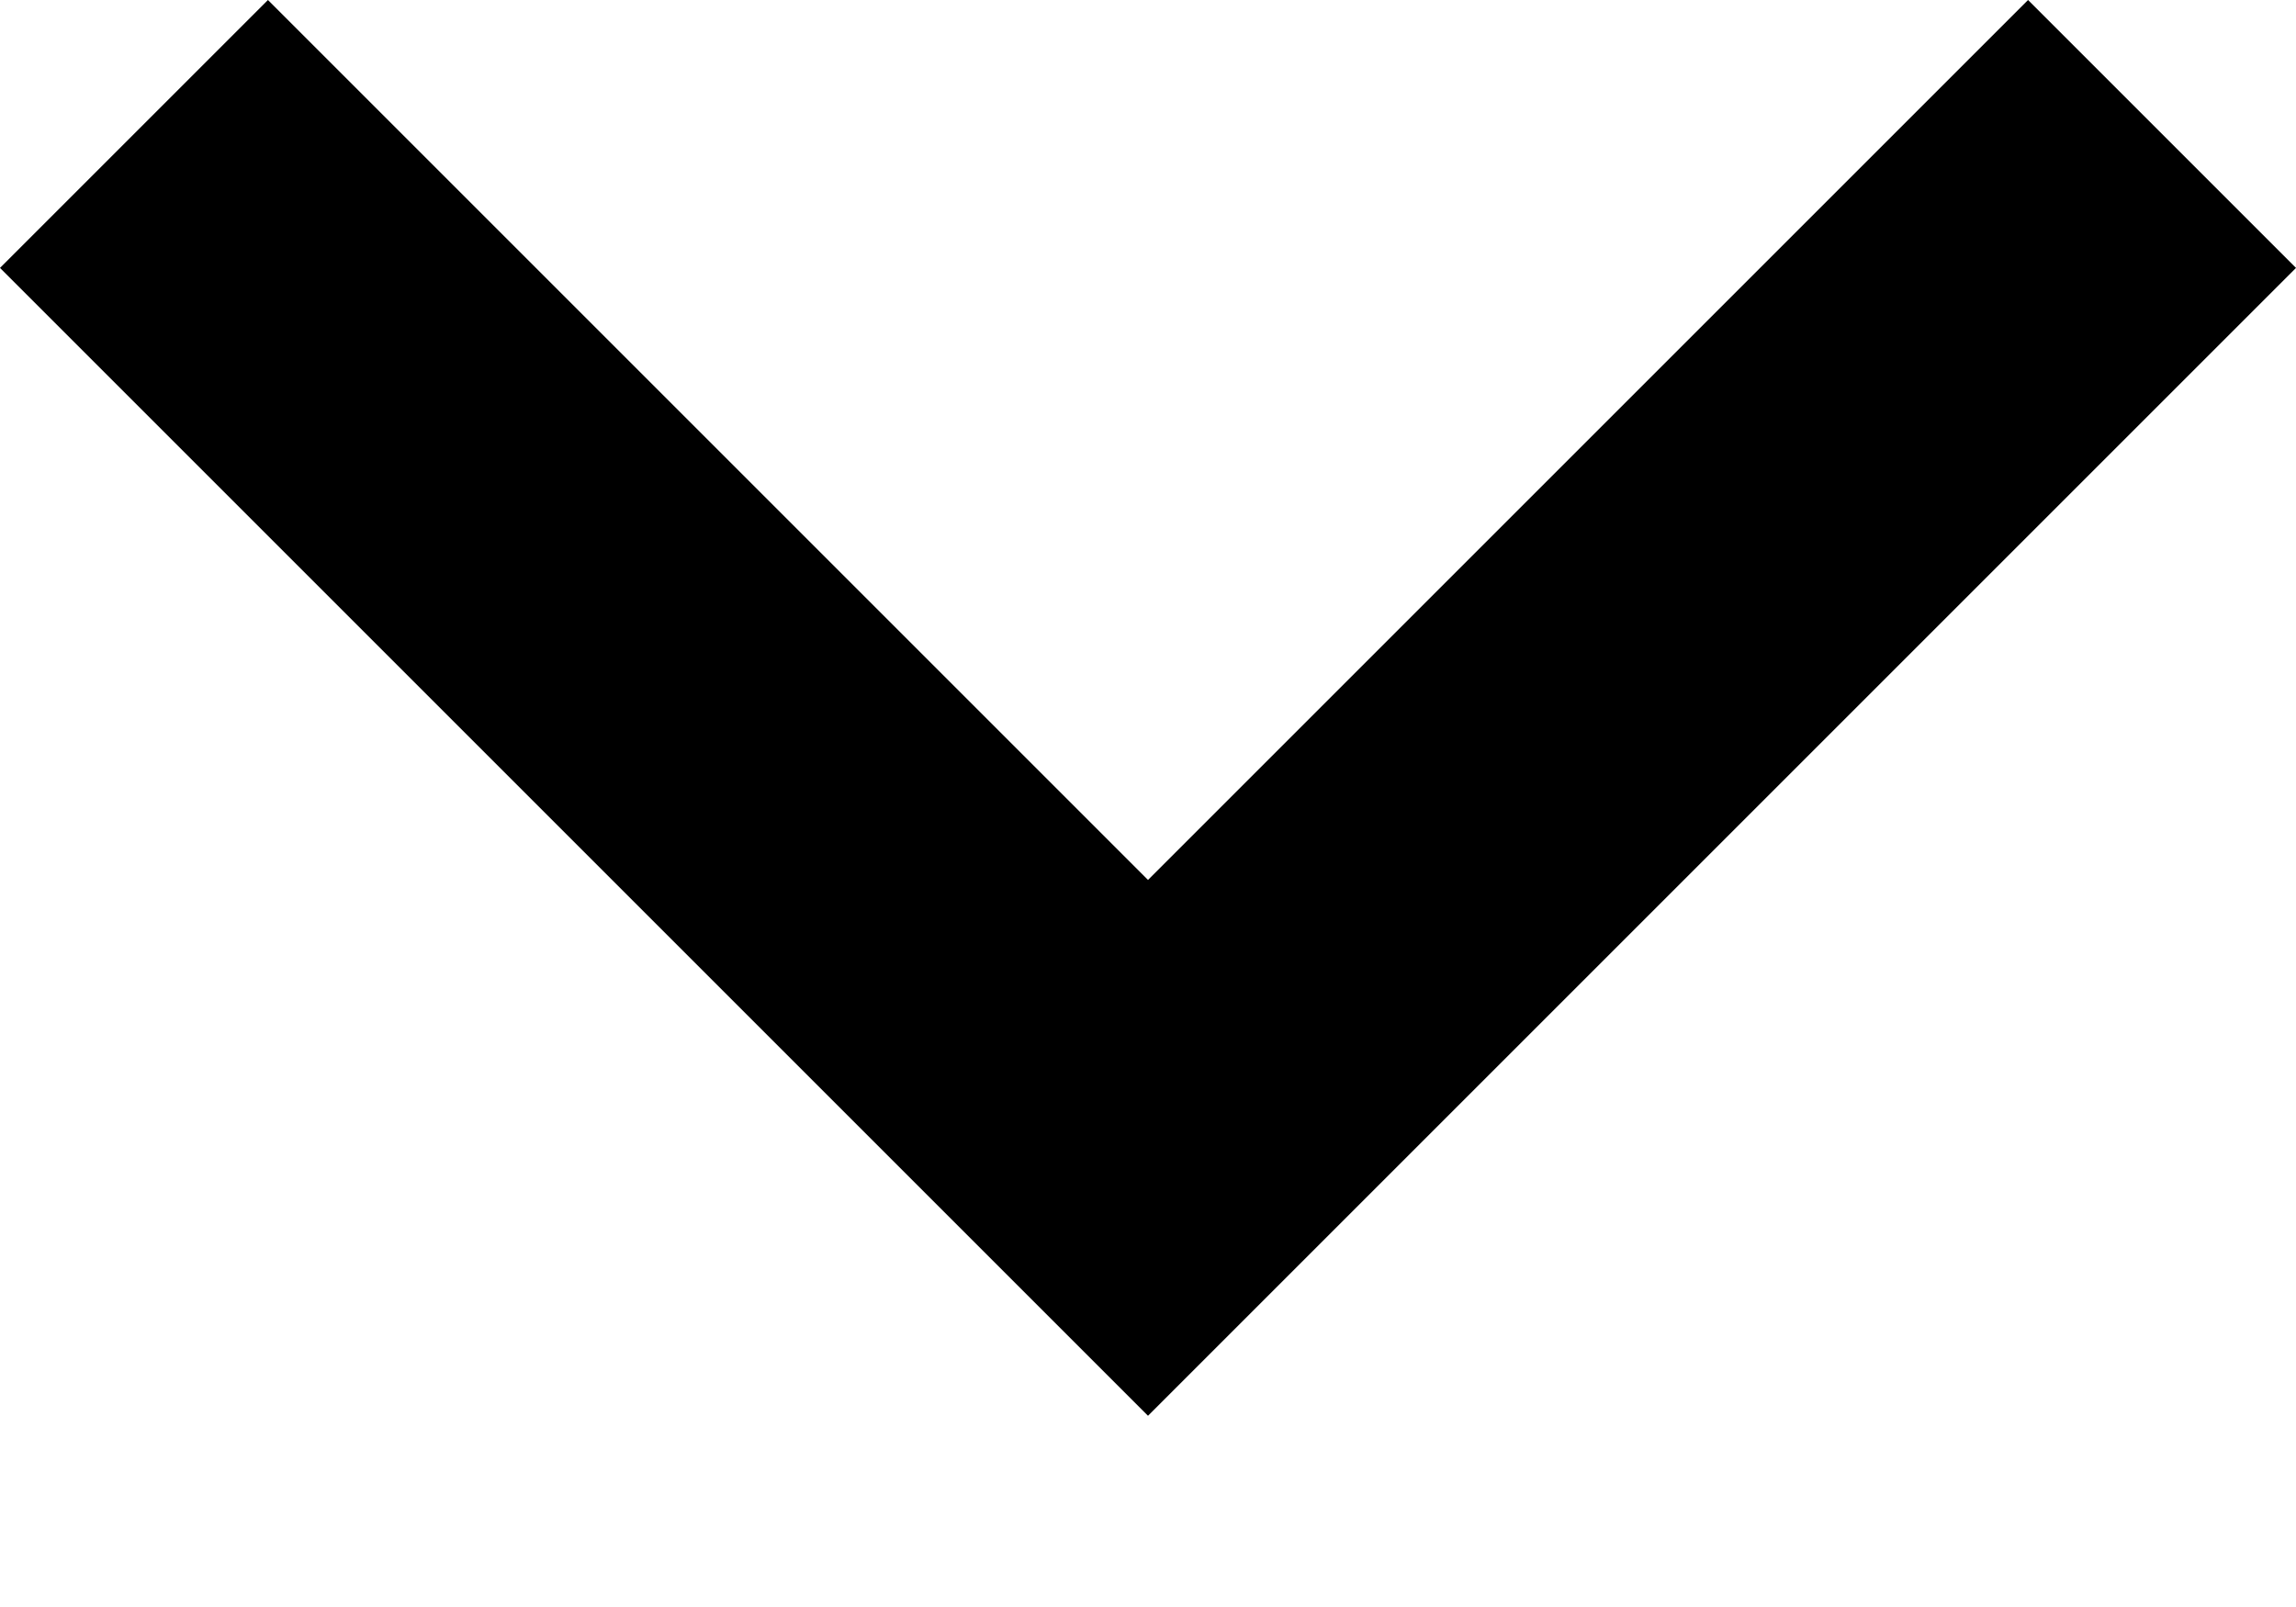 
<svg width="10px" height="7px" viewBox="321 21 10 7" version="1.1" xmlns="http://www.w3.org/2000/svg" xmlns:xlink="http://www.w3.org/1999/xlink">
    <!-- Generator: Sketch 41.2 (35397) - http://www.bohemiancoding.com/sketch -->
    <desc>Created with Sketch.</desc>
    <defs></defs>
    <polygon id="Shape-Copy" stroke="none" fill="#000" fill-rule="evenodd" points="329.833 21 326 24.833 322.167 21 321 22.167 326 27.167 331 22.167"></polygon>
</svg>